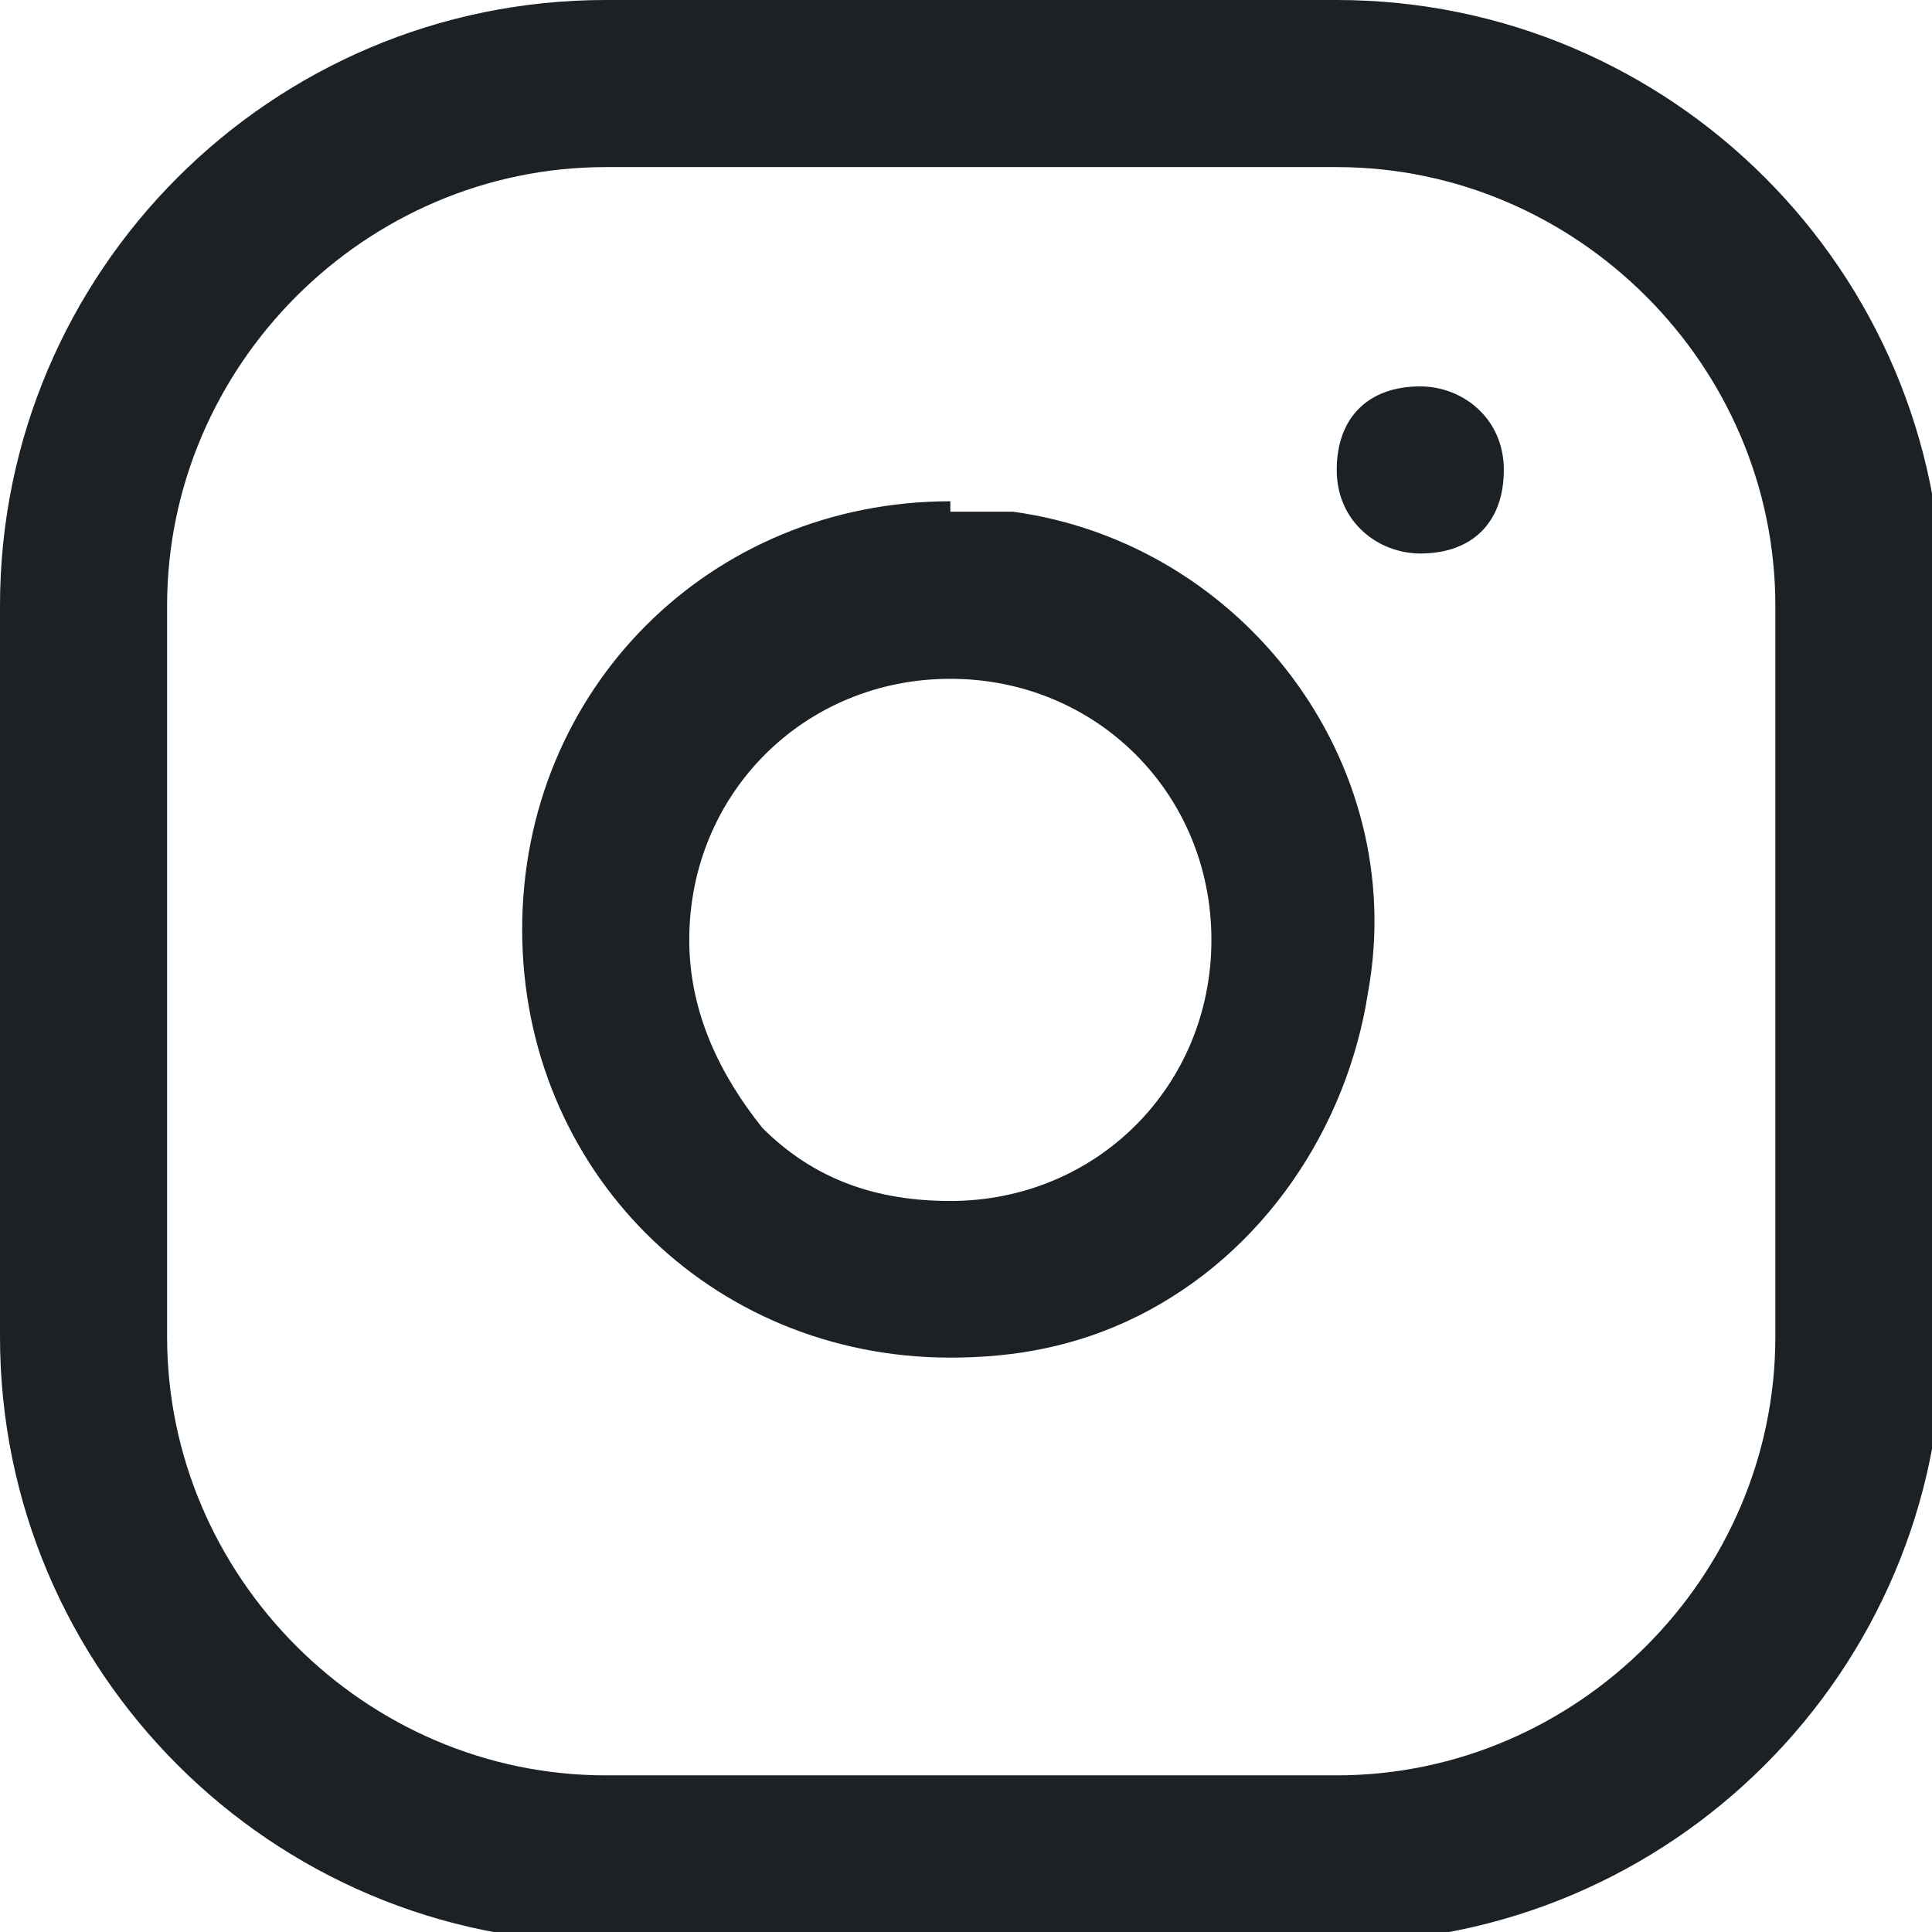 <?xml version="1.0" encoding="UTF-8"?>
<svg id="Layer_1" data-name="Layer 1" xmlns="http://www.w3.org/2000/svg" version="1.1" viewBox="0 0 18.5 18.5">
  <defs>
    <style>
      .cls-1 {
        fill: #1c2126;
        stroke-width: 0px;
      }
    </style>
  </defs>
  <path class="cls-1" d="M5.8,0h7c3.2,0,5.8,2.6,5.8,5.8v7c0,3.2-2.6,5.8-5.8,5.8h-7c-3.2,0-5.8-2.6-5.8-5.8v-7C0,2.6,2.6,0,5.8,0ZM12.8,17c2.3,0,4.2-1.9,4.2-4.2v-7c0-2.3-1.9-4.2-4.2-4.2h-7c-2.3,0-4.2,1.9-4.2,4.2v7c0,2.3,1.9,4.2,4.2,4.2h7Z"/>
  <path class="cls-1" d="M9.1,4.9c.2,0,.4,0,.6,0,2.2.3,3.8,2.4,3.4,4.6-.2,1.3-1,2.5-2.2,3.1-.6.3-1.2.4-1.8.4-2.3,0-4.1-1.8-4.1-4.1s1.8-4.1,4.1-4.1h0ZM9.1,11.5c1.4,0,2.5-1.1,2.5-2.5,0-1.4-1.1-2.5-2.5-2.5-1.4,0-2.5,1.1-2.5,2.5,0,.7.3,1.3.7,1.8.5.5,1.1.7,1.8.7h0Z"/>
  <path class="cls-1" d="M13.6,5.3h0c-.4,0-.8-.3-.8-.8s.3-.8.8-.8h0c.4,0,.8.3.8.8s-.3.8-.8.8Z"/>
</svg>